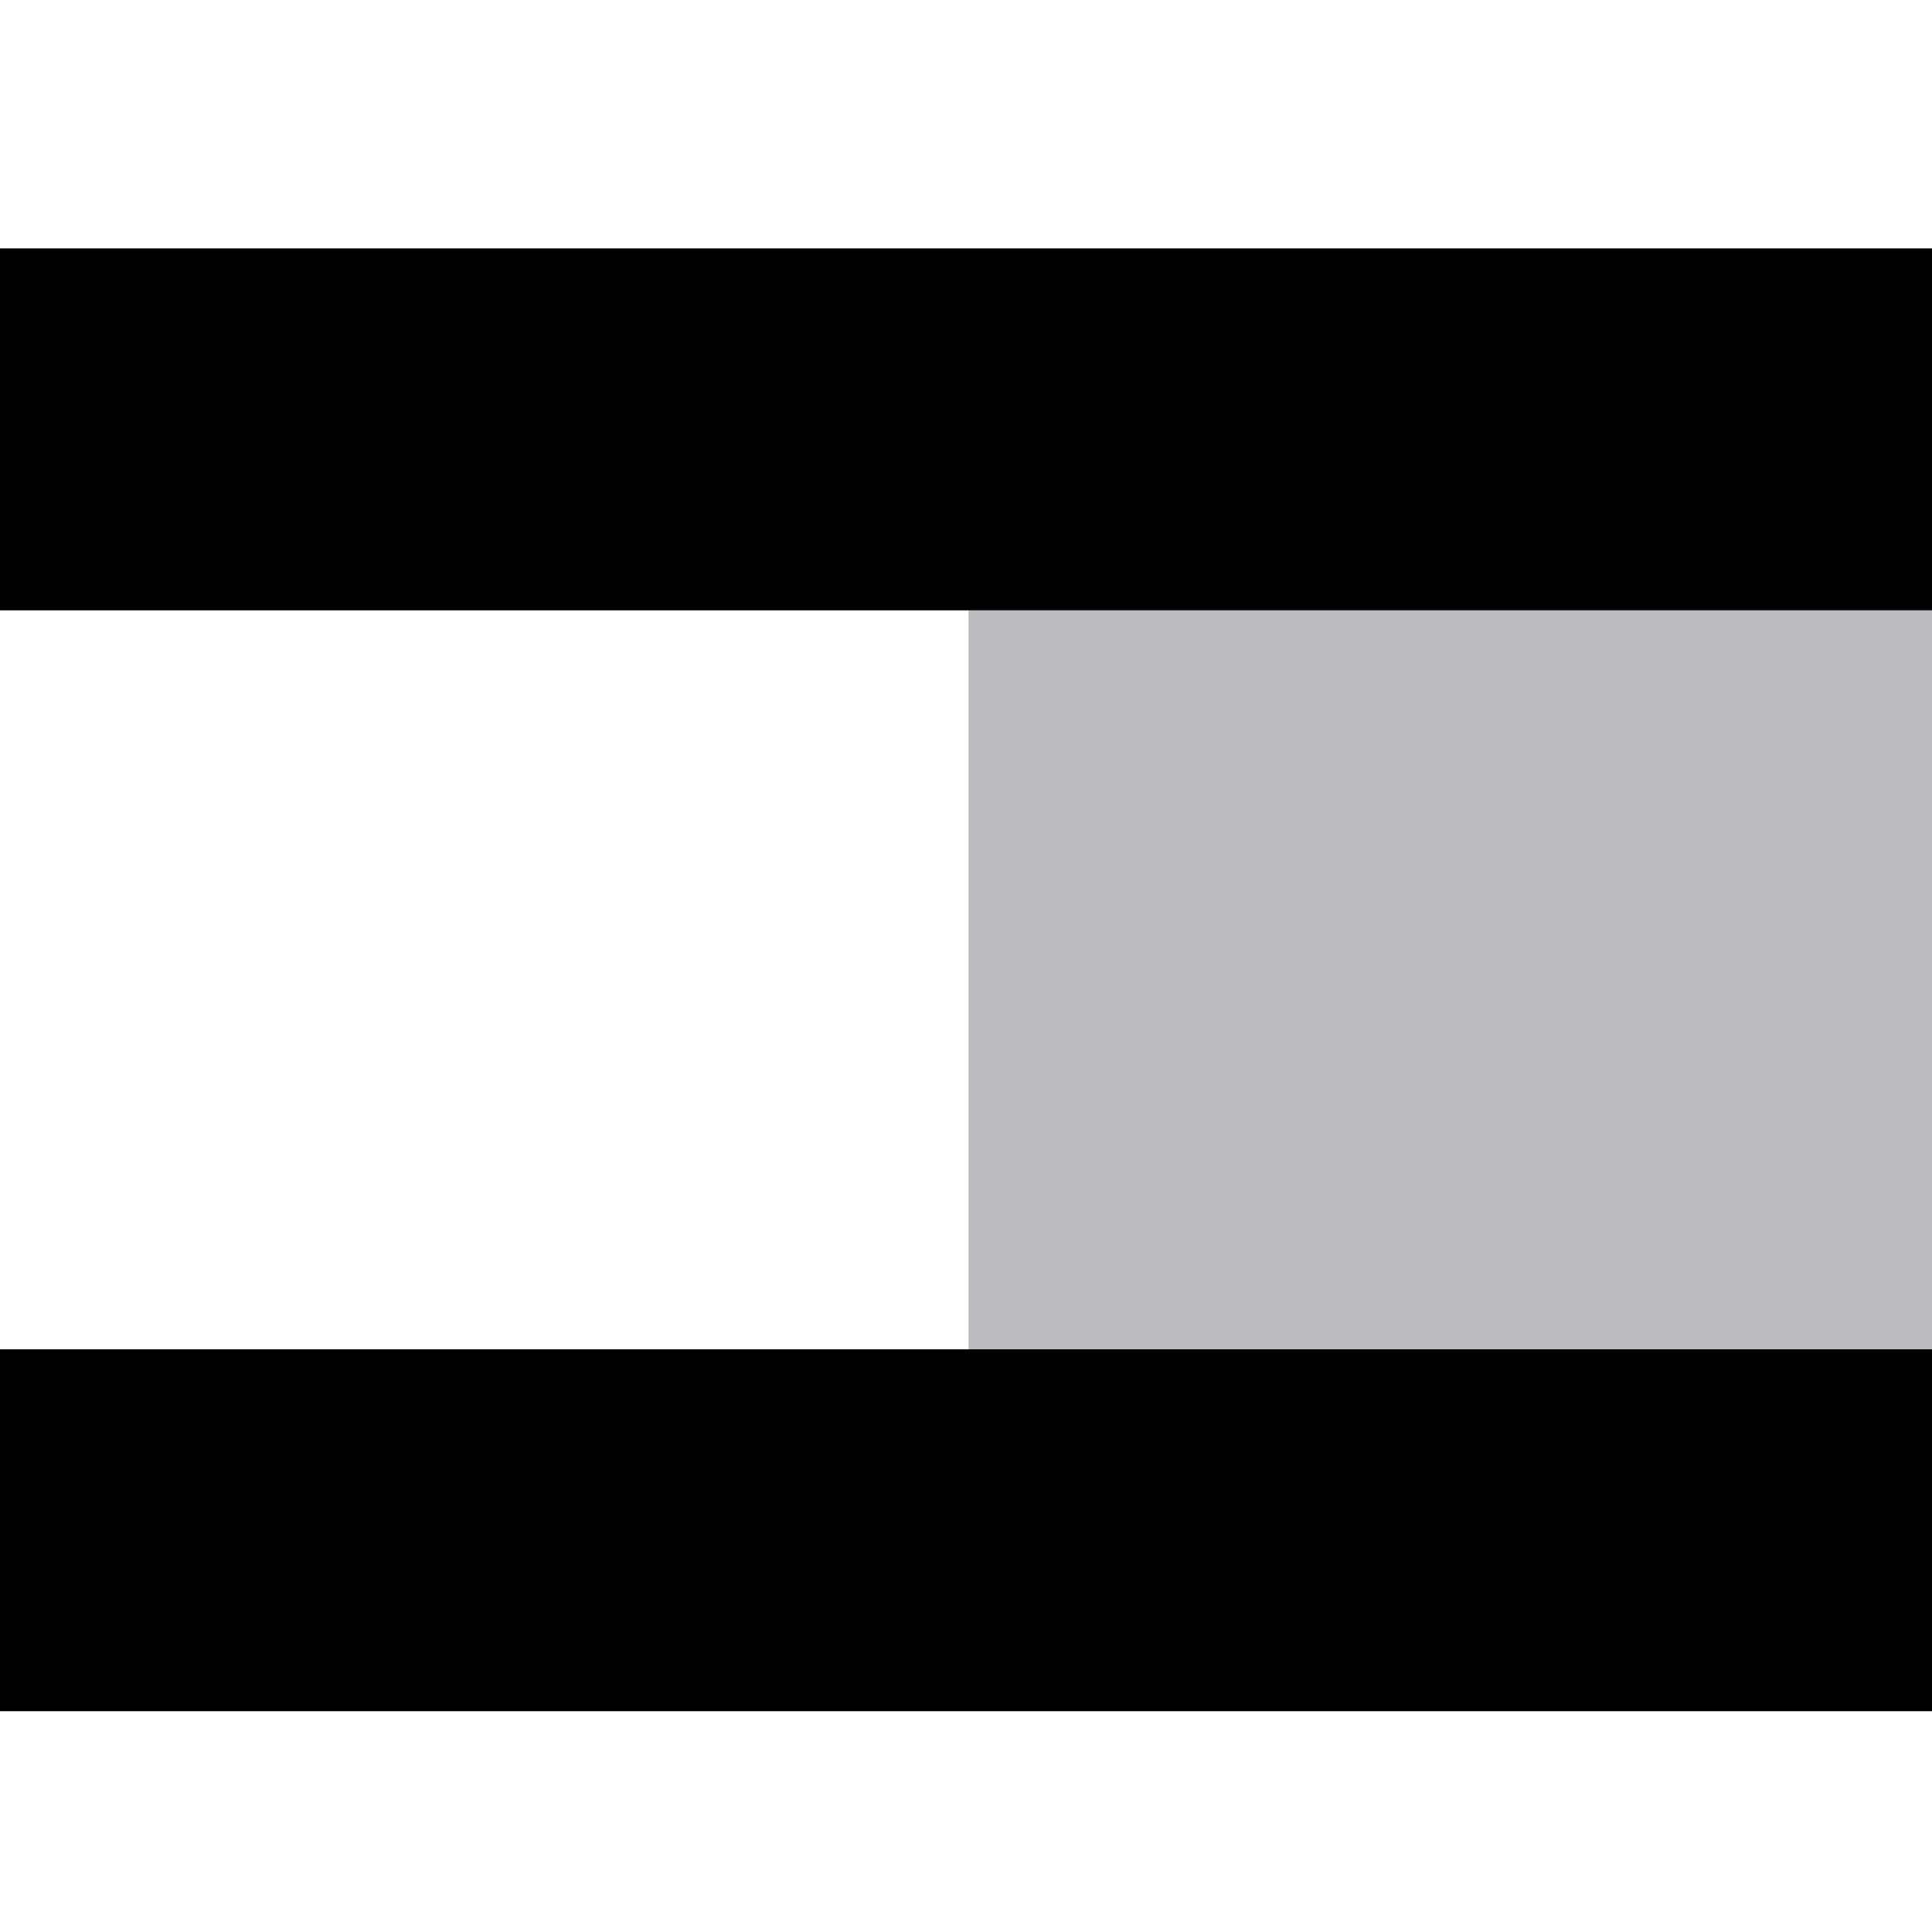 <svg xmlns="http://www.w3.org/2000/svg" xmlns:xlink="http://www.w3.org/1999/xlink" width="70px" height="70px" viewBox="0 0 70 70"><title>Group 2-logo</title><g id="Page-1" stroke="none" stroke-width="1" fill="none" fill-rule="evenodd"><g id="Group-2"><rect id="Rectangle-Copy-50" x="0" y="0" width="70" height="70"></rect><polygon id="Path" fill="#BBBCBF" fill-rule="nonzero" points="35.091 48.887 35.091 22.114 70 22.114 70 48.887"></polygon><path d="M70,22.114 L70,9 L0,9 L0,22.114 L70,22.114 Z M70,62 L70,48.887 L0,48.887 L0,62 L70,62 Z" id="Shape" fill="#000000" fill-rule="nonzero"></path></g></g></svg>